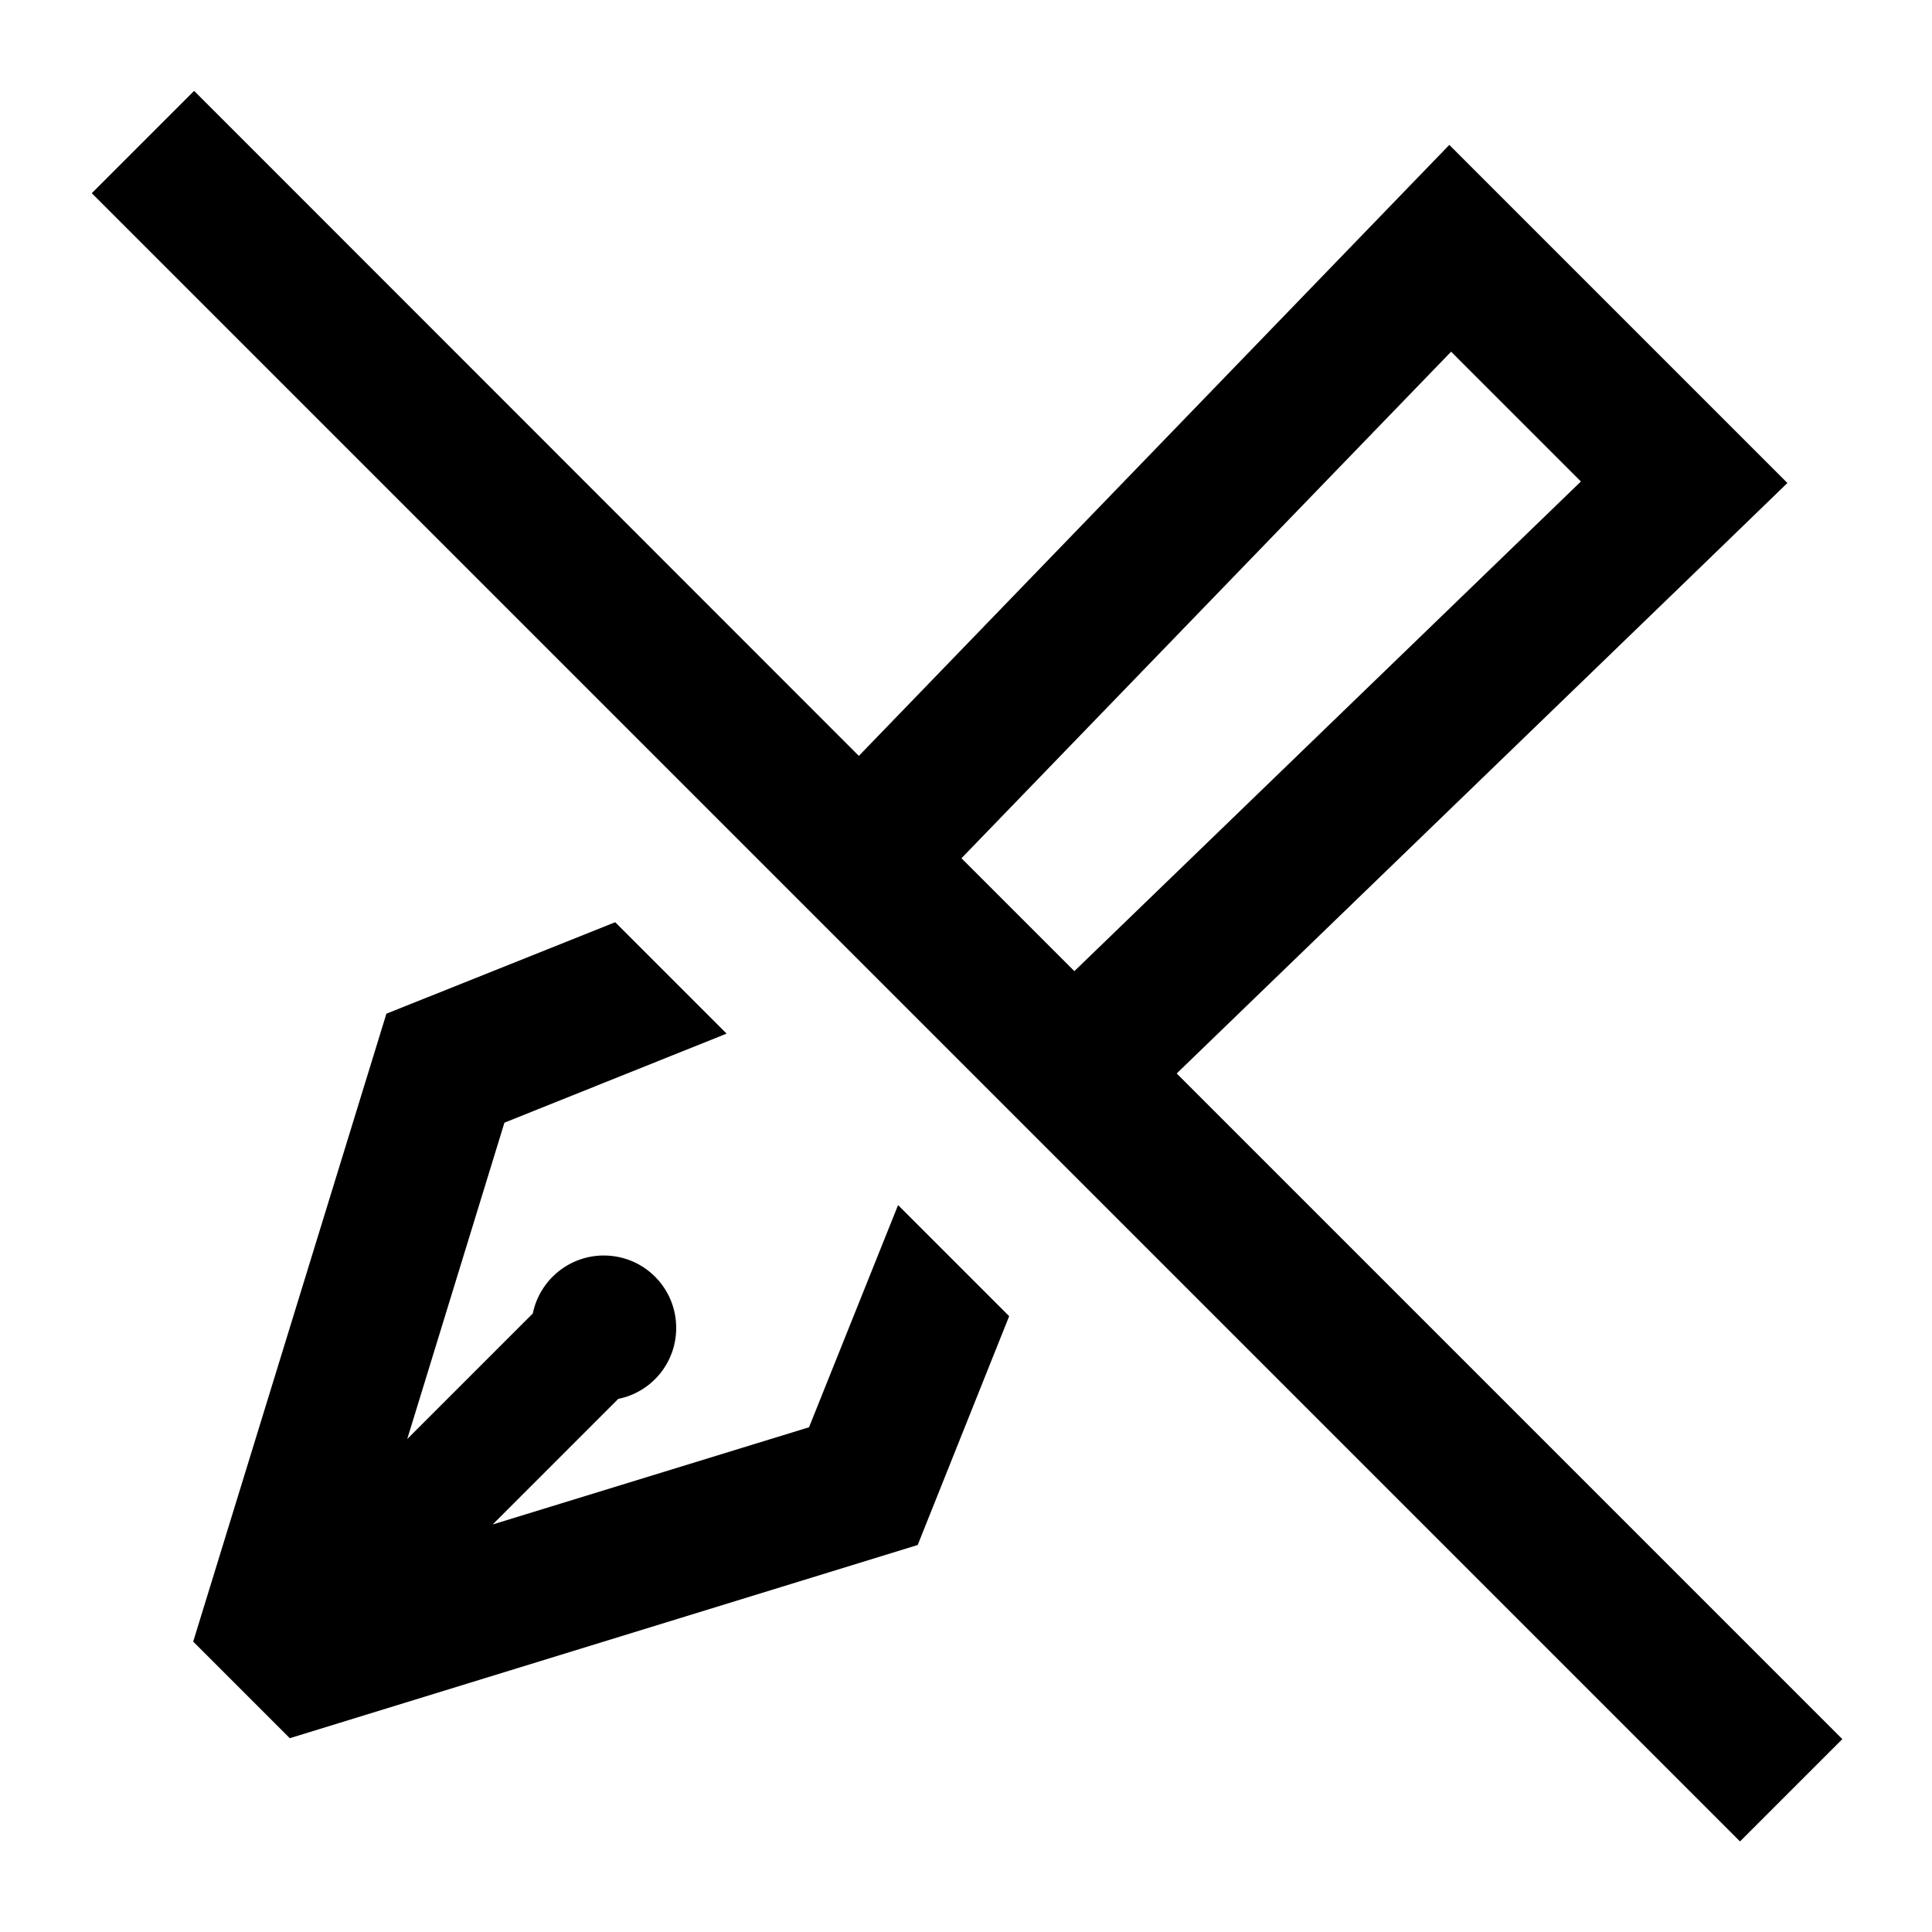 <svg xmlns="http://www.w3.org/2000/svg" viewBox="0 0 640 640"><!--! Font Awesome Pro 7.1.0 by @fontawesome - https://fontawesome.com License - https://fontawesome.com/license (Commercial License) Copyright 2025 Fonticons, Inc. --><path fill="currentColor" d="M81.3 47.1L64.3 30.1L30.4 64L47.4 81L559.4 593L576.4 610L610.3 576.1L593.3 559.1L389.8 355.6L557.6 193.4L592.1 160C542.9 110.8 490.3 58.2 480.1 48C479.3 48.8 414.1 116.3 284.5 250.4L81.3 47.1zM318.5 284.3L480.7 116.5L523.7 159.5L355.9 321.7L318.5 284.3zM297.5 399.2L268 472.8L163.2 505L204.8 463.4C215.8 461.2 224 451.5 224 439.9C224 426.6 213.3 415.9 200 415.9C188.4 415.9 178.7 424.2 176.5 435.1L134.9 476.7L167.1 371.9L240.7 342.4L203.8 305.5L128 335.8L64 543.8L96 575.8L304 511.8L334.3 436L297.4 399.1z"/></svg>